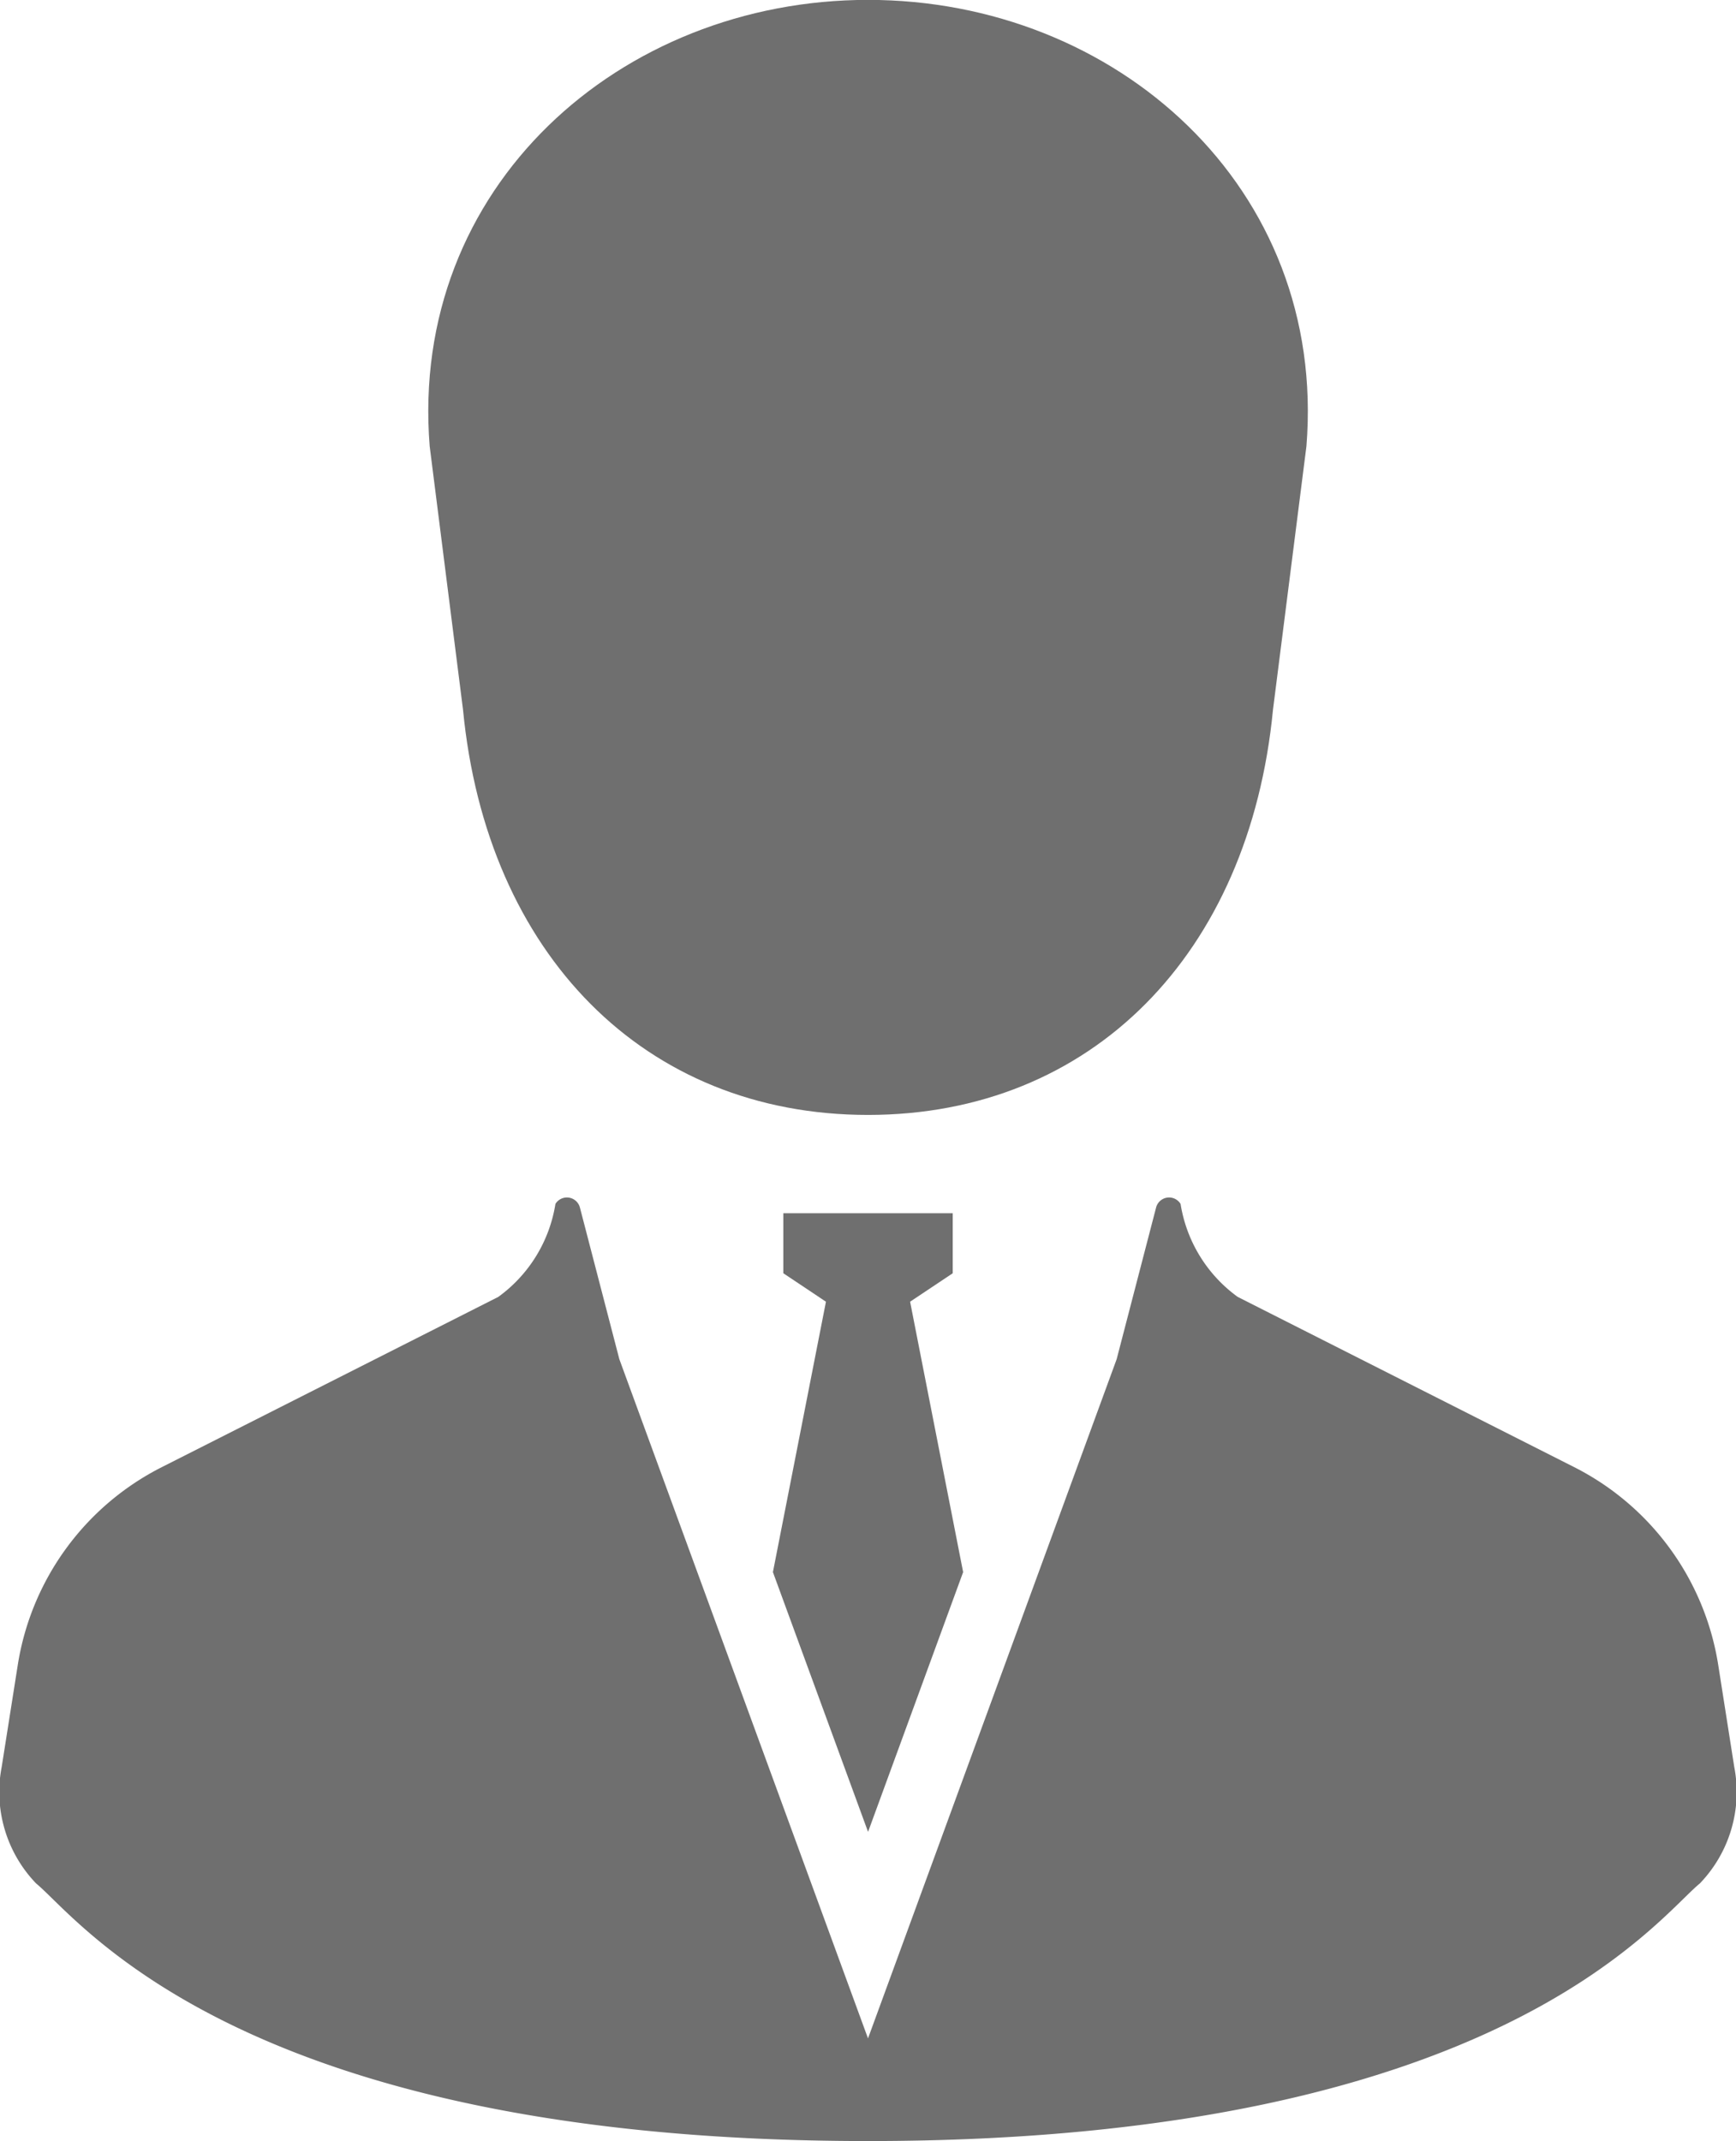 <svg xmlns="http://www.w3.org/2000/svg" width="31.13" height="38.383" viewBox="0 0 31.13 38.383">
  <g id="ビジネスマンの人物アイコン素材_その2" data-name="ビジネスマンの人物アイコン素材 その2" transform="translate(-48.37)">
    <path id="パス_410" data-name="パス 410" d="M151.43,12.723c.422,4.373,3.251,7.262,7.262,7.262s6.839-2.888,7.262-7.262l.6-4.725c.372-4.642-3.417-8-7.861-8s-8.232,3.356-7.861,8Z" transform="translate(-94.757)" fill="#6f6f6f"/>
    <path id="パス_411" data-name="パス 411" d="M234.955,301.2l1.705-4.656-.951-4.847.764-.51v-1.076h-3.037v1.076l.764.51-.951,4.847Z" transform="translate(-171.019 -268.364)" fill="#6f6f6f"/>
    <path id="パス_412" data-name="パス 412" d="M79.469,296.6l-.287-1.825a4.814,4.814,0,0,0-2.584-3.551l-6.033-3.051a2.553,2.553,0,0,1-1.025-1.667.241.241,0,0,0-.439.065l-.707,2.718-4.459,12.175-4.459-12.175-.707-2.718a.241.241,0,0,0-.439-.065,2.553,2.553,0,0,1-1.025,1.667l-6.033,3.051a4.814,4.814,0,0,0-2.584,3.551L48.4,296.6a2.364,2.364,0,0,0,.617,2.086c.78.638,3.663,4.618,14.918,4.618s14.137-3.98,14.917-4.618A2.362,2.362,0,0,0,79.469,296.6Z" transform="translate(0 -264.926)" fill="#6f6f6f"/>
  </g>
</svg>
